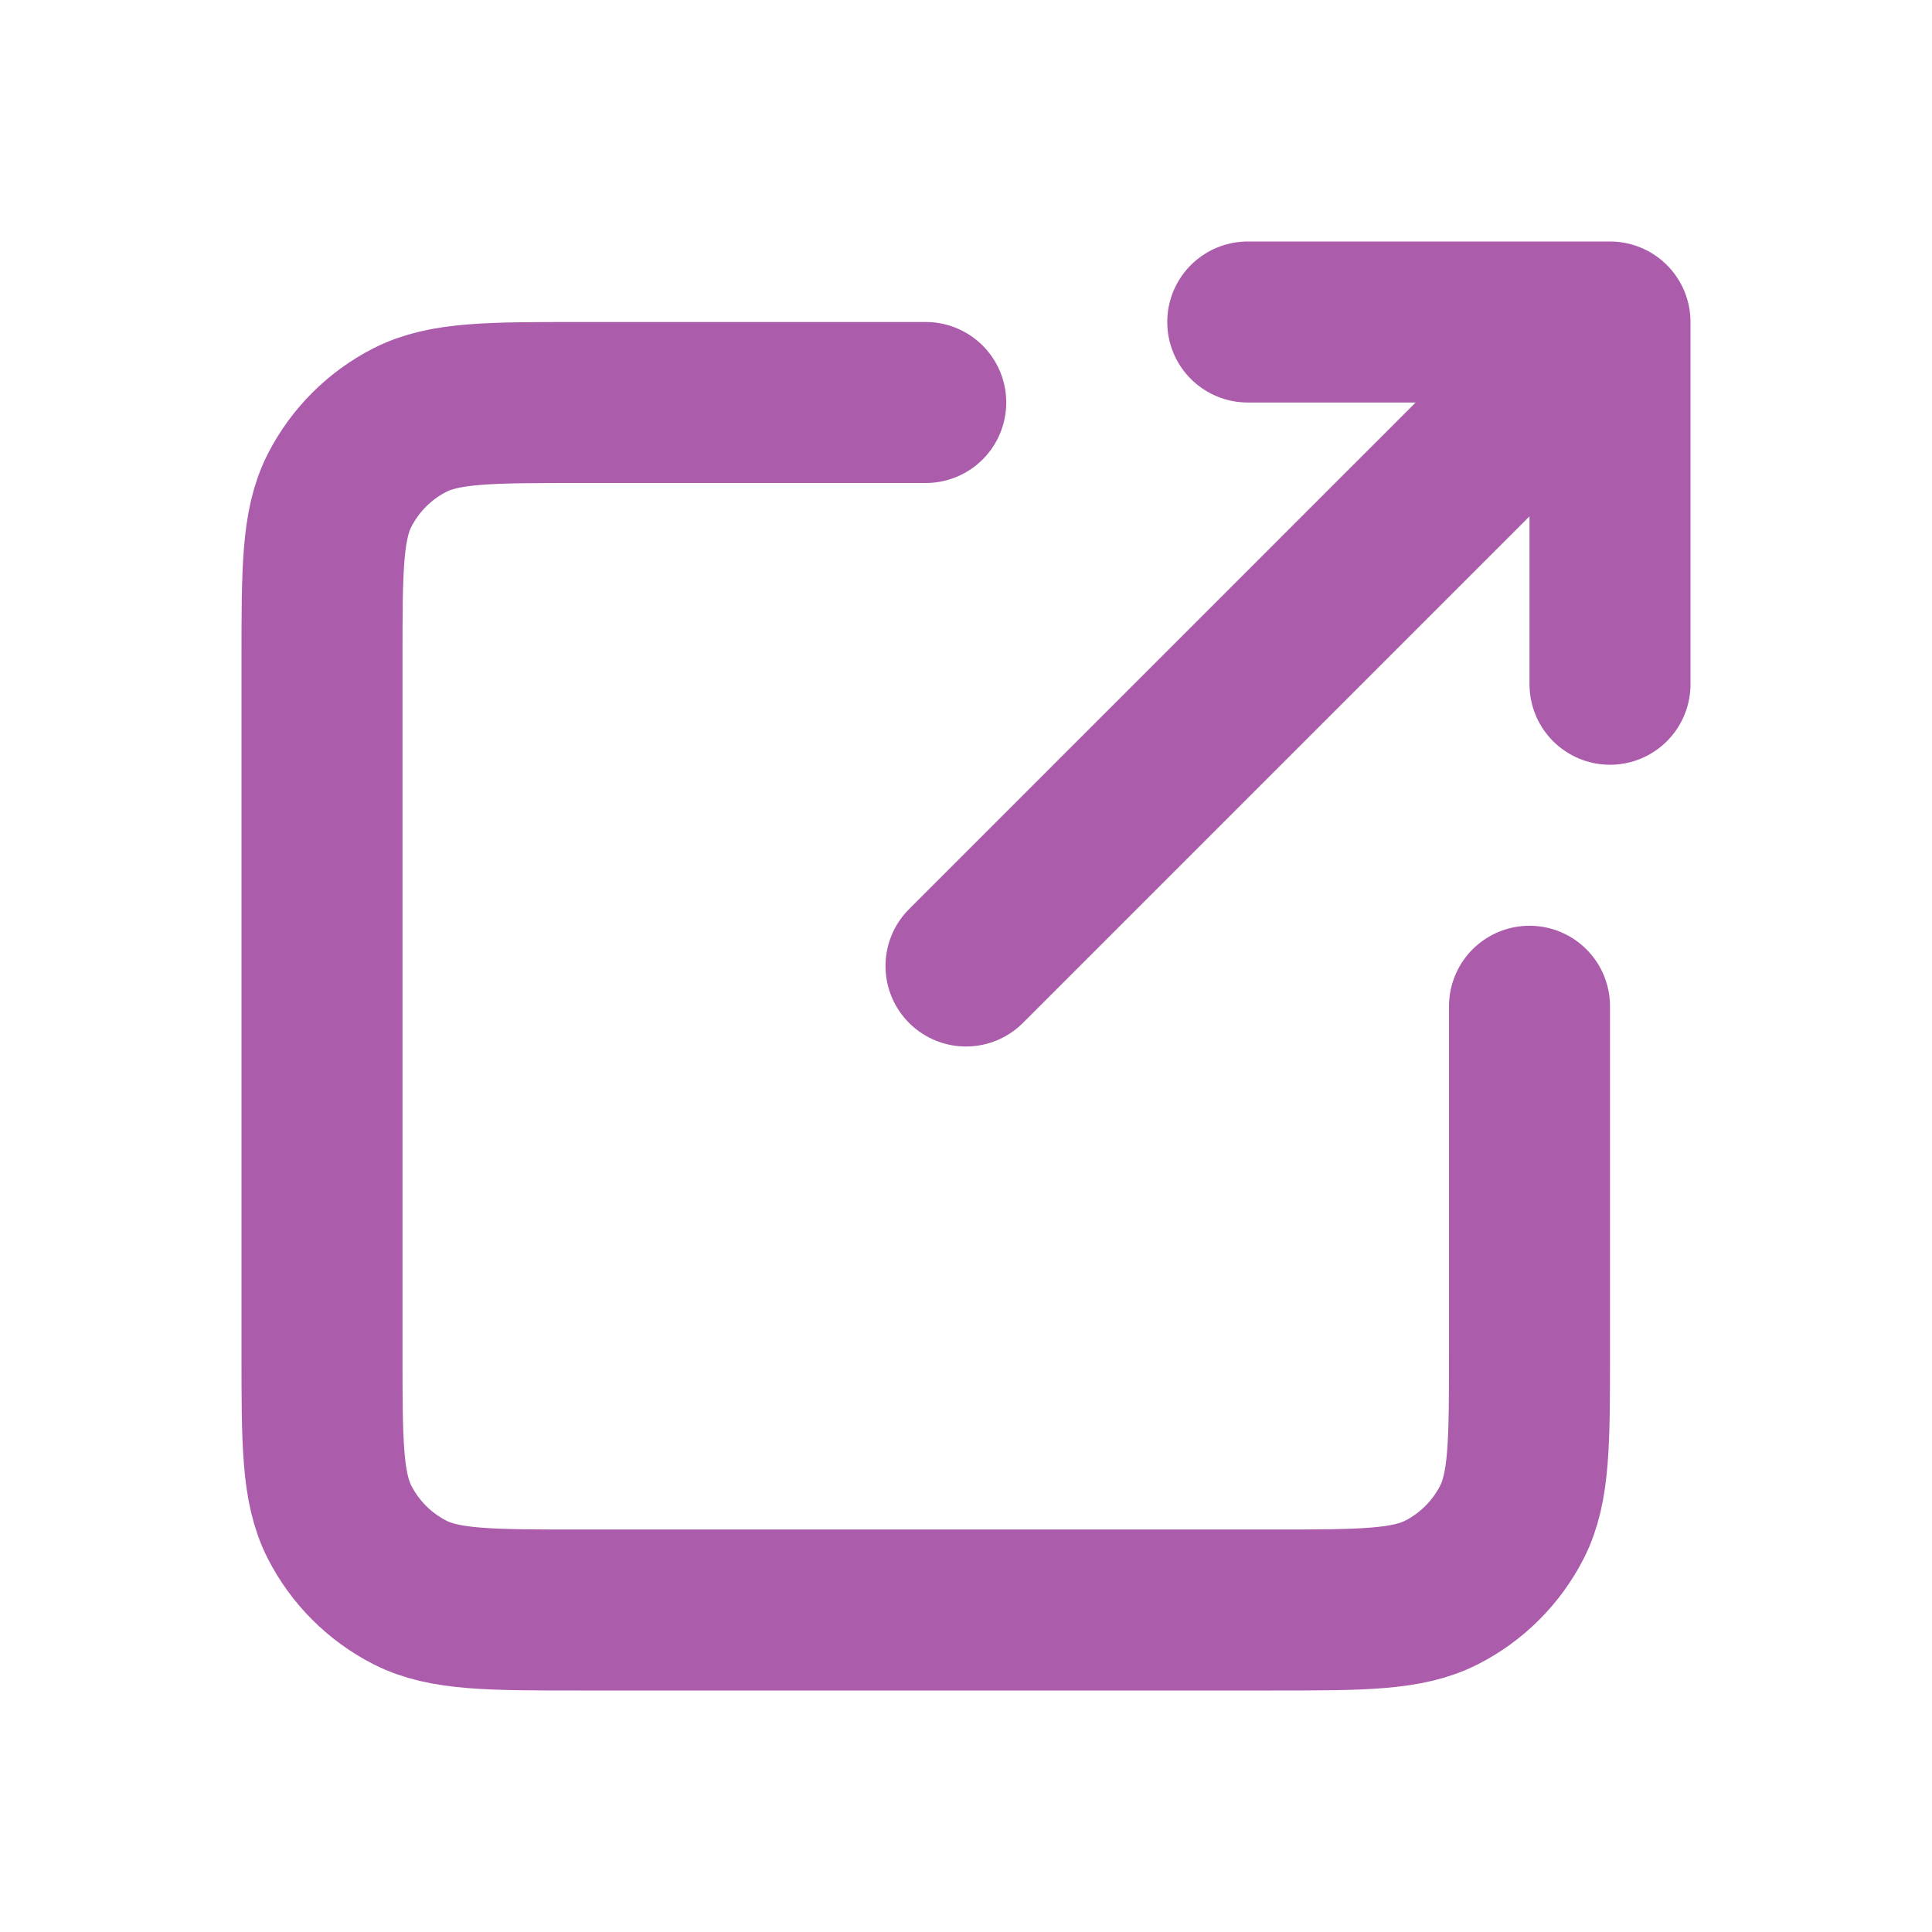 <?xml version="1.0" encoding="UTF-8"?> <svg xmlns="http://www.w3.org/2000/svg" width="800px" height="800px" viewBox="0 0 24 24" fill="none"><g id="SVGRepo_bgCarrier" stroke-width="0"></g><g id="SVGRepo_tracerCarrier" stroke-linecap="round" stroke-linejoin="round"></g><g id="SVGRepo_iconCarrier"><path d="M20 4L12 12M20 4V8.5M20 4H15.5M19 12.5V16.8C19 17.92 19 18.48 18.782 18.908C18.59 19.284 18.284 19.59 17.908 19.782C17.48 20 16.92 20 15.8 20H7.2C6.08 20 5.52 20 5.092 19.782C4.716 19.59 4.41 19.284 4.218 18.908C4 18.48 4 17.92 4 16.8V8.2C4 7.08 4 6.52 4.218 6.092C4.41 5.716 4.716 5.41 5.092 5.218C5.52 5 6.08 5 7.2 5H11.5" stroke="#AB5CAB" stroke-width="2" stroke-linecap="round" stroke-linejoin="round"></path></g></svg> 